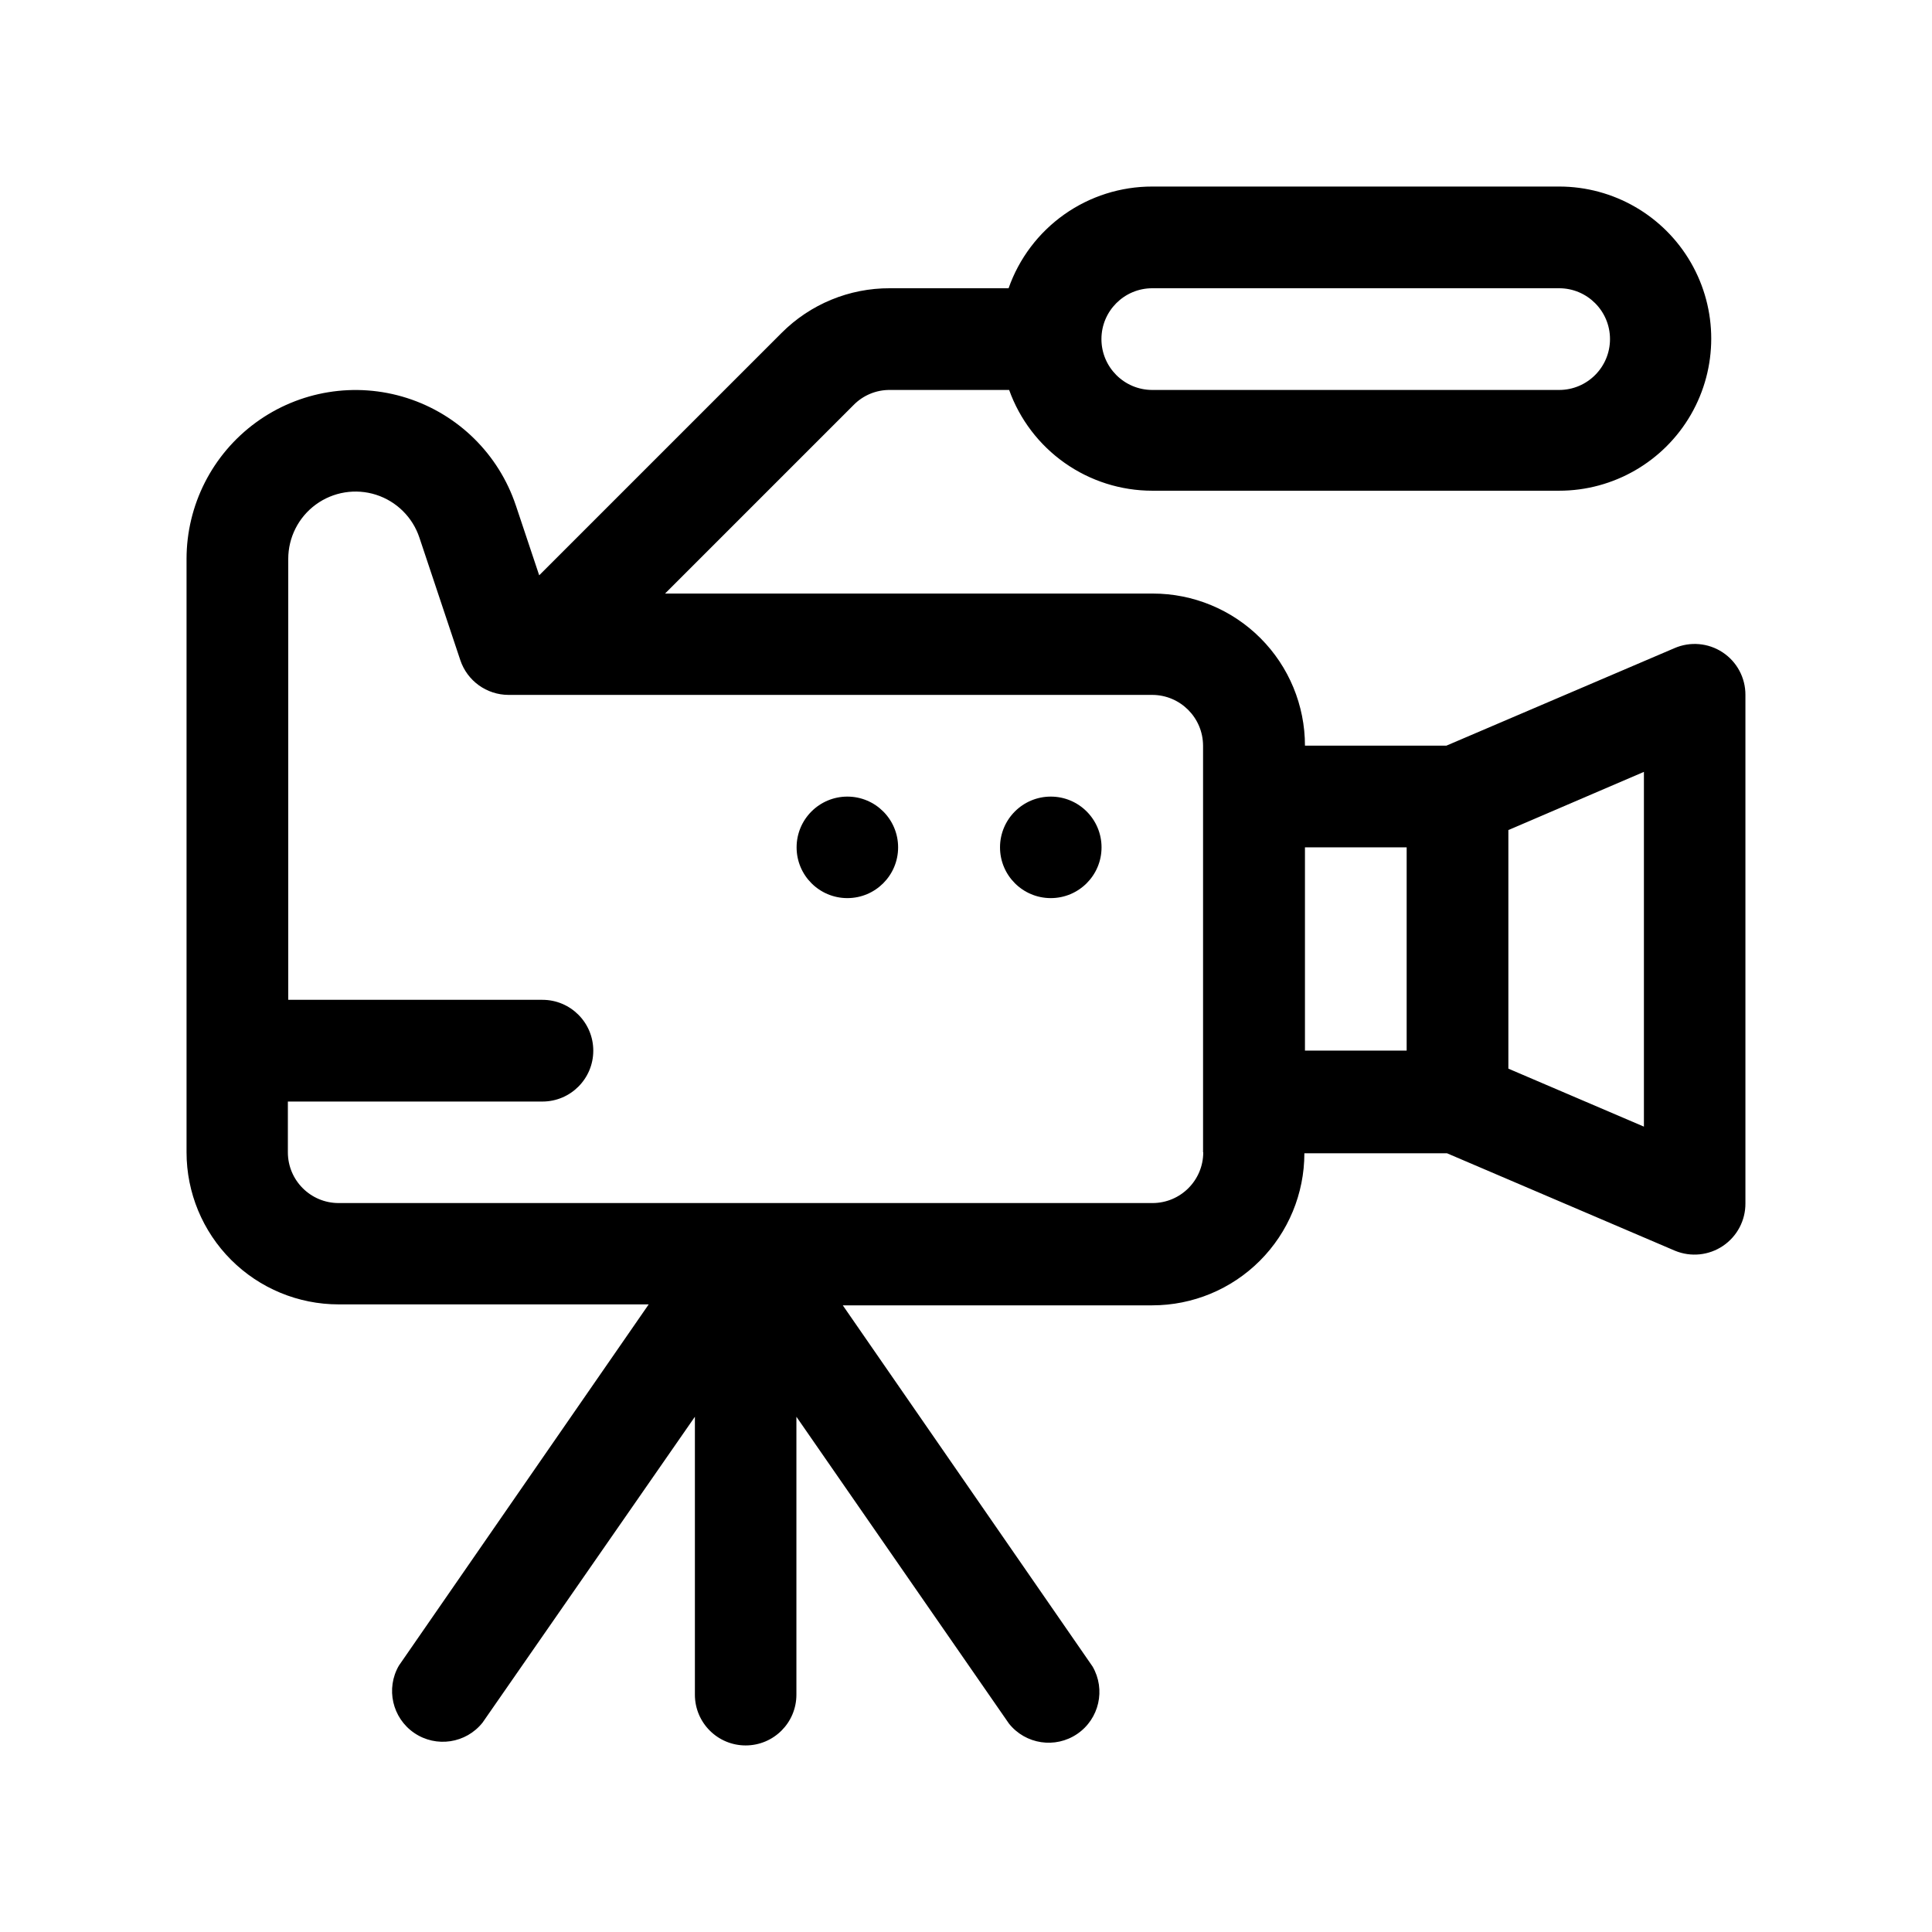 <?xml version="1.0" encoding="UTF-8"?>
<!-- Uploaded to: SVG Find, www.svgrepo.com, Generator: SVG Find Mixer Tools -->
<svg fill="#000000" width="800px" height="800px" version="1.1" viewBox="144 144 512 512" xmlns="http://www.w3.org/2000/svg">
 <g>
  <path d="m587.77 315.76-60.457 25.844h-37.484c0-10.688-4.246-20.941-11.805-28.5-7.559-7.559-17.812-11.805-28.5-11.805h-129.28l49.926-49.926c2.539-2.609 6.035-4.066 9.676-4.031h31.59-0.004c2.805 7.816 7.953 14.578 14.742 19.355 6.793 4.781 14.891 7.348 23.195 7.348h107.82c14.398 0 27.703-7.684 34.906-20.152 7.199-12.473 7.199-27.836 0-40.305-7.203-12.473-20.508-20.152-34.906-20.152h-107.82c-8.359-0.012-16.516 2.574-23.34 7.402-6.824 4.832-11.977 11.664-14.746 19.551h-31.438c-10.77-0.051-21.113 4.215-28.719 11.84l-64.234 64.234-6.195-18.539h-0.004c-4.535-13.551-15.266-24.121-28.879-28.457-13.617-4.336-28.48-1.914-40.02 6.516-11.535 8.43-18.355 21.859-18.359 36.148v157.24c0 10.691 4.246 20.941 11.805 28.5 7.559 7.559 17.809 11.805 28.5 11.805h82.172l-66.199 95.723-0.004 0.004c-3.527 6.094-1.754 13.879 4.066 17.848 5.82 3.969 13.715 2.773 18.102-2.734l56.277-81.062v73.656c0 7.43 6.023 13.449 13.449 13.449 7.43 0 13.453-6.019 13.453-13.449v-73.656l56.324 81.312c4.391 5.512 12.285 6.703 18.105 2.738 5.816-3.969 7.59-11.754 4.062-17.852l-66.199-95.723h82.02c10.691 0 20.941-4.246 28.5-11.805s11.805-17.812 11.805-28.5h37.785l60.457 25.844c4.184 1.723 8.953 1.234 12.699-1.297 3.75-2.535 5.981-6.773 5.941-11.297v-134.72c0.02-4.539-2.254-8.781-6.043-11.277-3.789-2.5-8.582-2.918-12.746-1.117zm-138.4-95.371h107.82c7.441 0 13.477 6.035 13.477 13.477 0 7.441-6.035 13.477-13.477 13.477h-107.82c-7.441 0-13.477-6.035-13.477-13.477 0-7.441 6.035-13.477 13.477-13.477zm13.504 228.98c0 7.43-6.023 13.453-13.453 13.453h-215.68c-7.43 0-13.453-6.023-13.453-13.453v-13.449h67.461c7.441 0 13.477-6.035 13.477-13.48 0-7.441-6.035-13.477-13.477-13.477h-67.359v-116.83c-0.008-5.699 2.707-11.059 7.309-14.426 4.598-3.363 10.531-4.324 15.961-2.59 5.426 1.738 9.699 5.965 11.492 11.371l10.832 32.445v0.004c1.84 5.504 6.992 9.215 12.797 9.219h170.59c7.418 0.027 13.426 6.031 13.453 13.449v107.77zm53.906-26.953h-26.953v-53.855h26.953zm62.875 20.152-35.922-15.367v-63.227l35.922-15.418z" fill-rule="evenodd"/>
  <path d="m435.92 368.56c0 7.426-6.023 13.449-13.453 13.449s-13.453-6.023-13.453-13.449c0-7.43 6.023-13.453 13.453-13.453s13.453 6.023 13.453 13.453"/>
  <path d="m382.01 368.56c0 7.426-6.023 13.449-13.449 13.449-7.43 0-13.453-6.023-13.453-13.449 0-7.43 6.023-13.453 13.453-13.453 7.426 0 13.449 6.023 13.449 13.453"/>
 </g>
</svg>